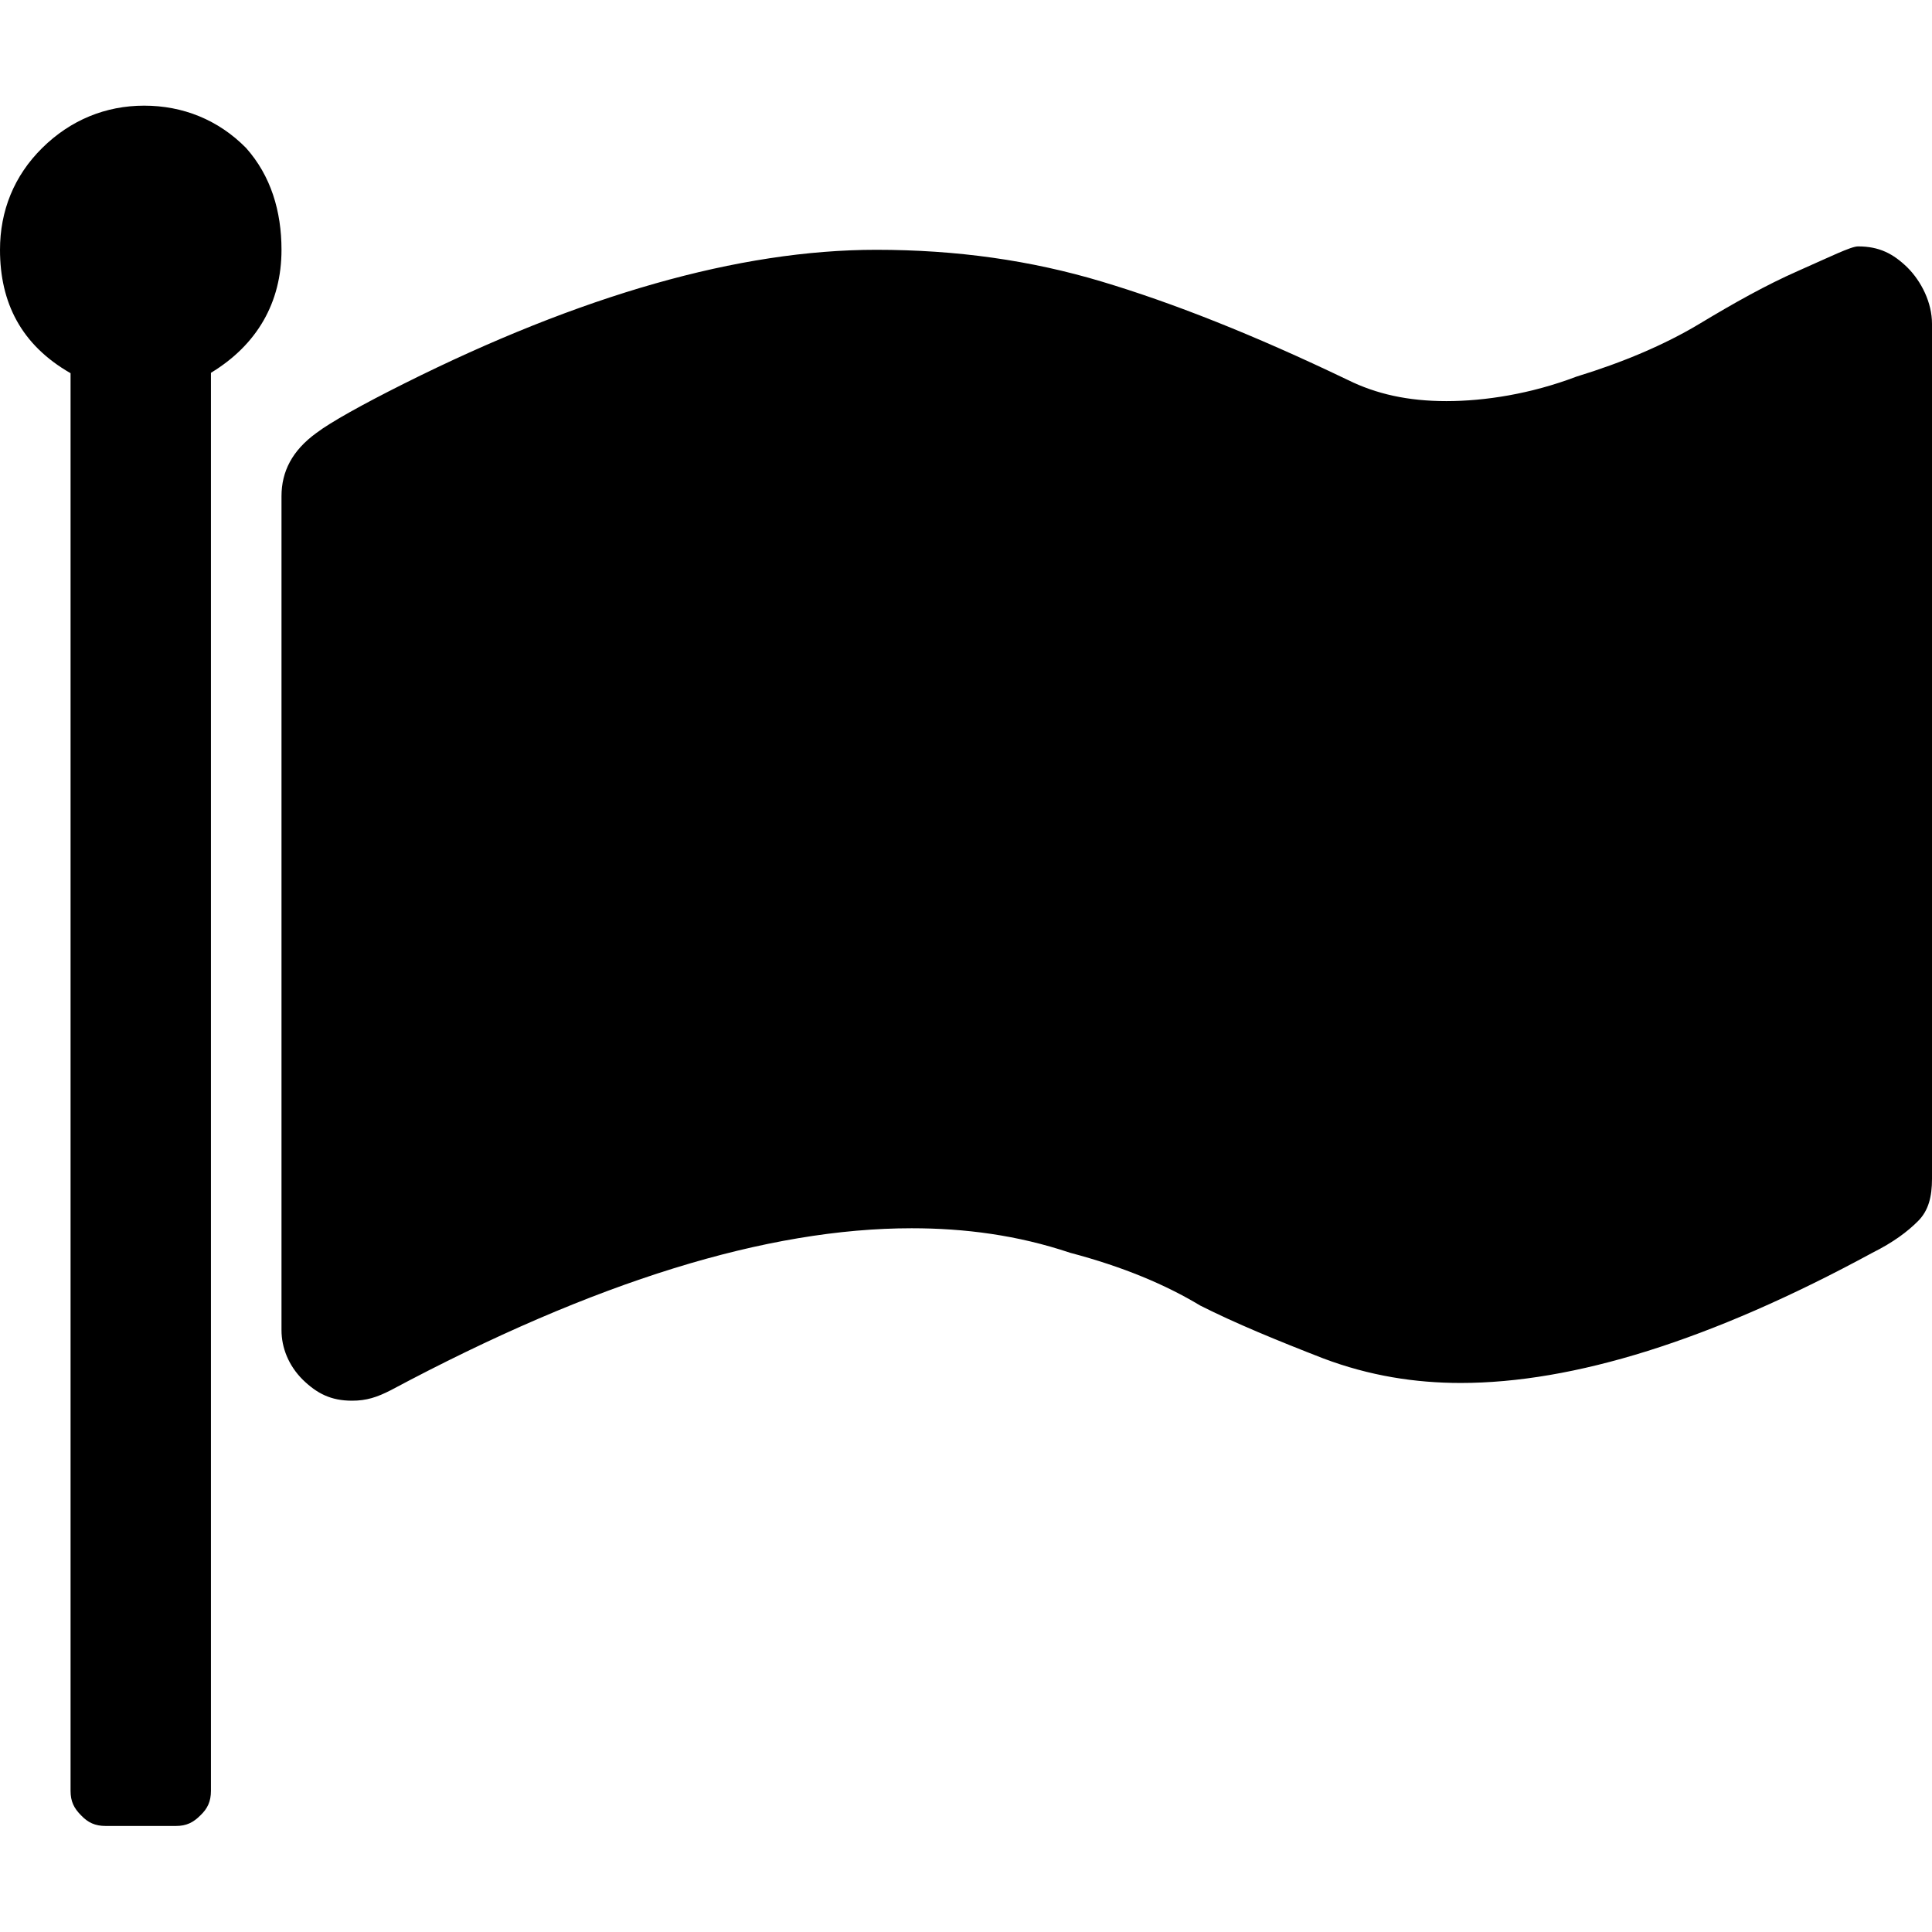 <?xml version="1.0" encoding="utf-8"?>
<!-- Generator: Adobe Illustrator 19.0.0, SVG Export Plug-In . SVG Version: 6.00 Build 0)  -->
<svg version="1.1" id="Layer_1" xmlns="http://www.w3.org/2000/svg" xmlns:xlink="http://www.w3.org/1999/xlink" x="0px" y="0px"
	 viewBox="131 -131 512 512" style="enable-background:new 131 -131 512 512;" xml:space="preserve">
<g id="XMLID_2_">
	<path id="XMLID_6_" d="M205.6-64.8c0,14-6.5,25.2-18.7,32.6v375.8c0,2.8-0.9,4.7-2.8,6.5c-1.9,1.9-3.7,2.8-6.5,2.8H159
		c-2.8,0-4.7-0.9-6.5-2.8c-1.9-1.9-2.8-3.7-2.8-6.5V-32.1C136.6-39.6,131-50.8,131-64.8c0-10.3,3.7-19.6,11.2-27s16.8-11.2,27-11.2
		s19.6,3.7,27,11.2C202.8-84.4,205.6-75,205.6-64.8z M643-45.2v226.6c0,4.7-0.9,8.4-3.7,11.2c-2.8,2.8-6.5,5.6-12.1,8.4
		c-42.9,23.3-79.3,34.5-109.1,34.5c-12.1,0-24.2-1.9-36.4-6.5c-12.1-4.7-23.3-9.3-32.6-14c-9.3-5.6-20.5-10.3-34.5-14
		c-14-4.7-28-6.5-42-6.5c-38.2,0-83.9,14-138,42.9c-3.7,1.9-6.5,2.8-10.3,2.8c-5.6,0-9.3-1.9-13.1-5.6c-3.7-3.7-5.6-8.4-5.6-13.1
		V0.5c0-6.5,2.8-12.1,9.3-16.8c3.7-2.8,12.1-7.5,23.3-13.1c46.6-23.3,88.6-35.4,125-35.4c21.4,0,41,2.8,59.7,8.4s40.1,14,65.3,26.1
		c7.5,3.7,15.9,5.6,26.1,5.6c10.2,0,22.4-1.9,34.5-6.5c12.1-3.7,23.3-8.4,32.6-14c9.3-5.6,17.7-10.3,26.1-14
		c8.4-3.7,14-6.5,15.9-6.5c5.6,0,9.3,1.9,13.1,5.6C640.2-56.4,643-50.8,643-45.2z"/>
</g>
</svg>
